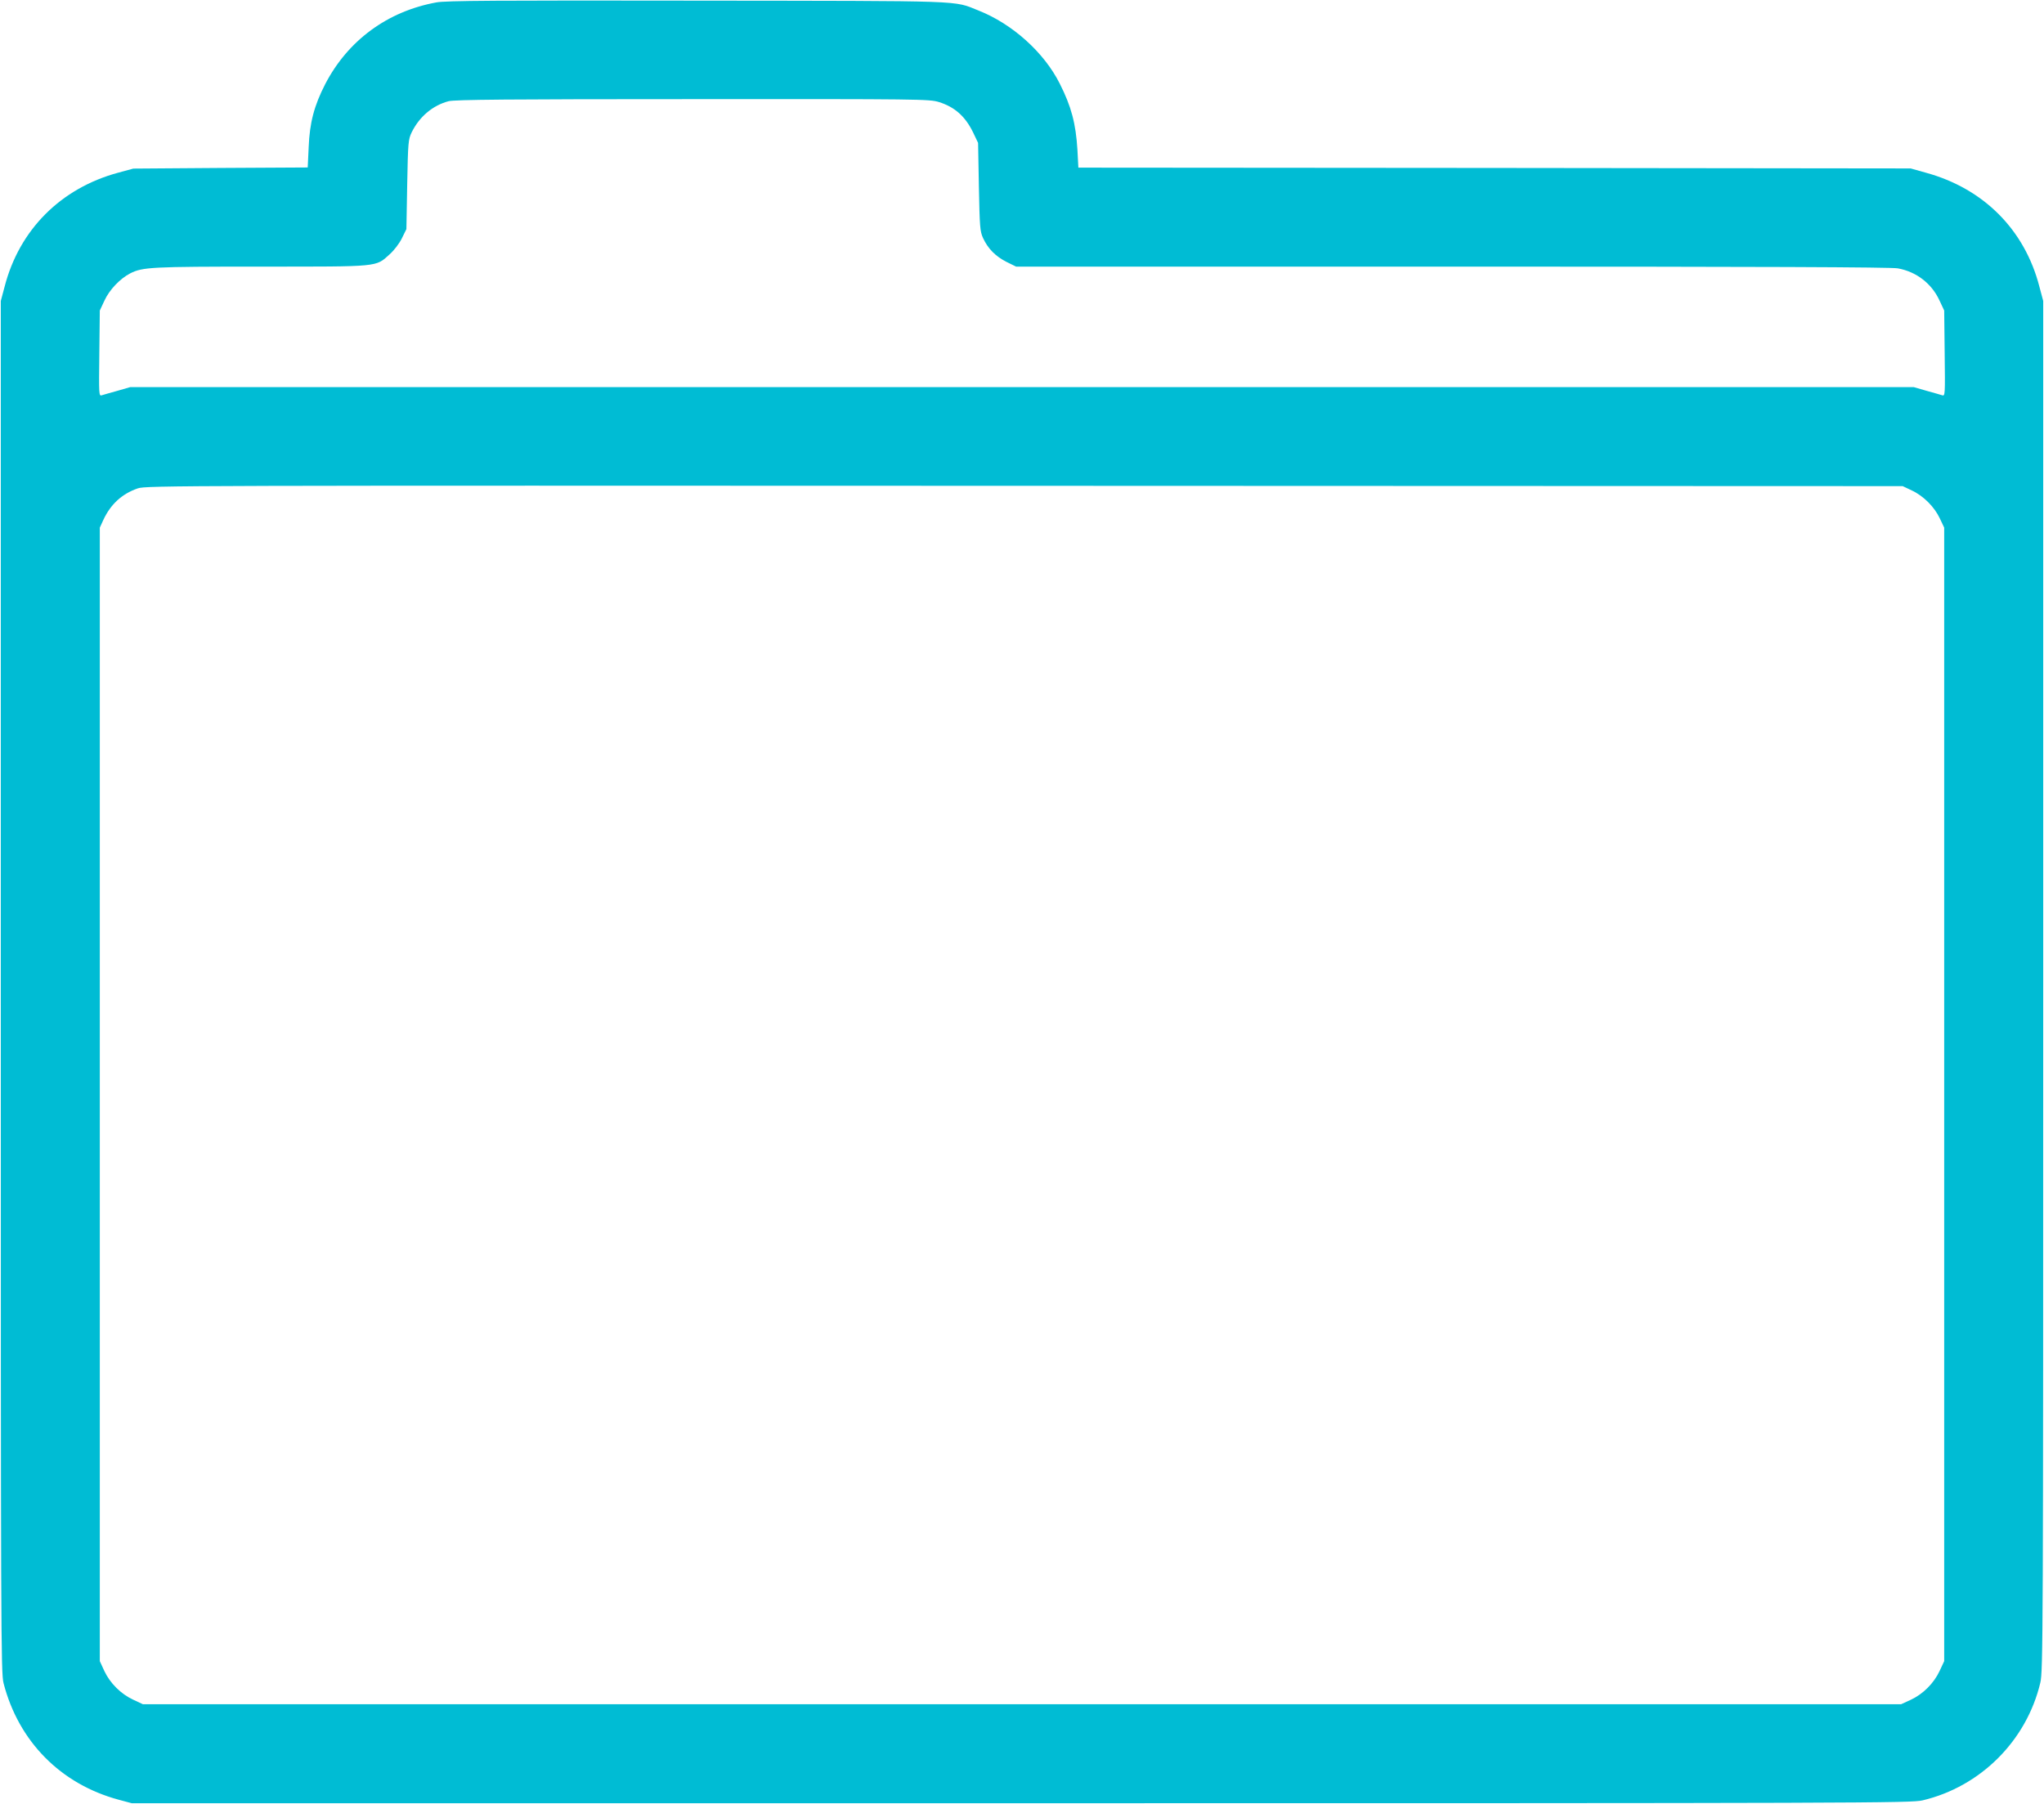 <?xml version="1.0" standalone="no"?>
<!DOCTYPE svg PUBLIC "-//W3C//DTD SVG 20010904//EN"
 "http://www.w3.org/TR/2001/REC-SVG-20010904/DTD/svg10.dtd">
<svg version="1.0" xmlns="http://www.w3.org/2000/svg"
 width="1280pt" height="1130pt" viewBox="0 0 1280 1130"
 preserveAspectRatio="xMidYMid meet">
<g transform="translate(0,1130) scale(0.1,-0.1)"
fill="#00bcd4" stroke="none">
<path d="M2733 11285 c-307 -56 -554 -238 -696 -511 -70 -136 -98 -243 -104
-396 l-6 -127 -546 -3 -546 -4 -96 -26 c-358 -97 -618 -357 -710 -713 l-24
-90 0 -4295 c0 -4042 1 -4299 17 -4362 94 -366 358 -633 721 -731 l82 -22
5570 0 c5300 0 5574 1 5645 18 363 86 651 374 737 737 17 71 18 291 18 4365
l0 4290 -24 90 c-92 356 -349 614 -710 713 l-96 27 -2606 3 -2606 2 -6 113
c-10 163 -38 270 -111 414 -98 195 -296 373 -508 457 -162 64 -47 60 -1763 62
-1251 2 -1574 0 -1632 -11z m3146 -624 c100 -31 166 -90 215 -191 l31 -65 5
-275 c5 -252 7 -279 26 -321 31 -67 78 -114 146 -149 l61 -30 2732 0 c1930 0
2749 -3 2790 -11 116 -21 212 -95 261 -202 l29 -62 3 -268 c3 -256 3 -269 -15
-263 -10 3 -54 16 -98 28 l-80 23 -5585 0 -5585 0 -80 -23 c-44 -12 -88 -25
-98 -28 -18 -6 -18 7 -15 263 l3 268 29 62 c31 68 98 138 162 171 77 39 134
42 819 42 746 0 716 -3 804 76 29 26 62 69 78 102 l28 57 5 280 c5 266 7 282
28 326 48 98 132 169 231 195 35 10 387 13 1528 13 1429 1 1483 0 1542 -18z
m6093 -2433 c73 -34 142 -103 176 -176 l27 -57 0 -3550 0 -3550 -28 -60 c-36
-78 -104 -146 -181 -182 l-61 -28 -5505 0 -5505 0 -60 28 c-78 36 -146 104
-182 181 l-28 61 0 3550 0 3550 22 48 c46 99 117 164 216 198 50 18 280 18
5552 16 l5500 -2 57 -27z"/>
</g>
</svg>

